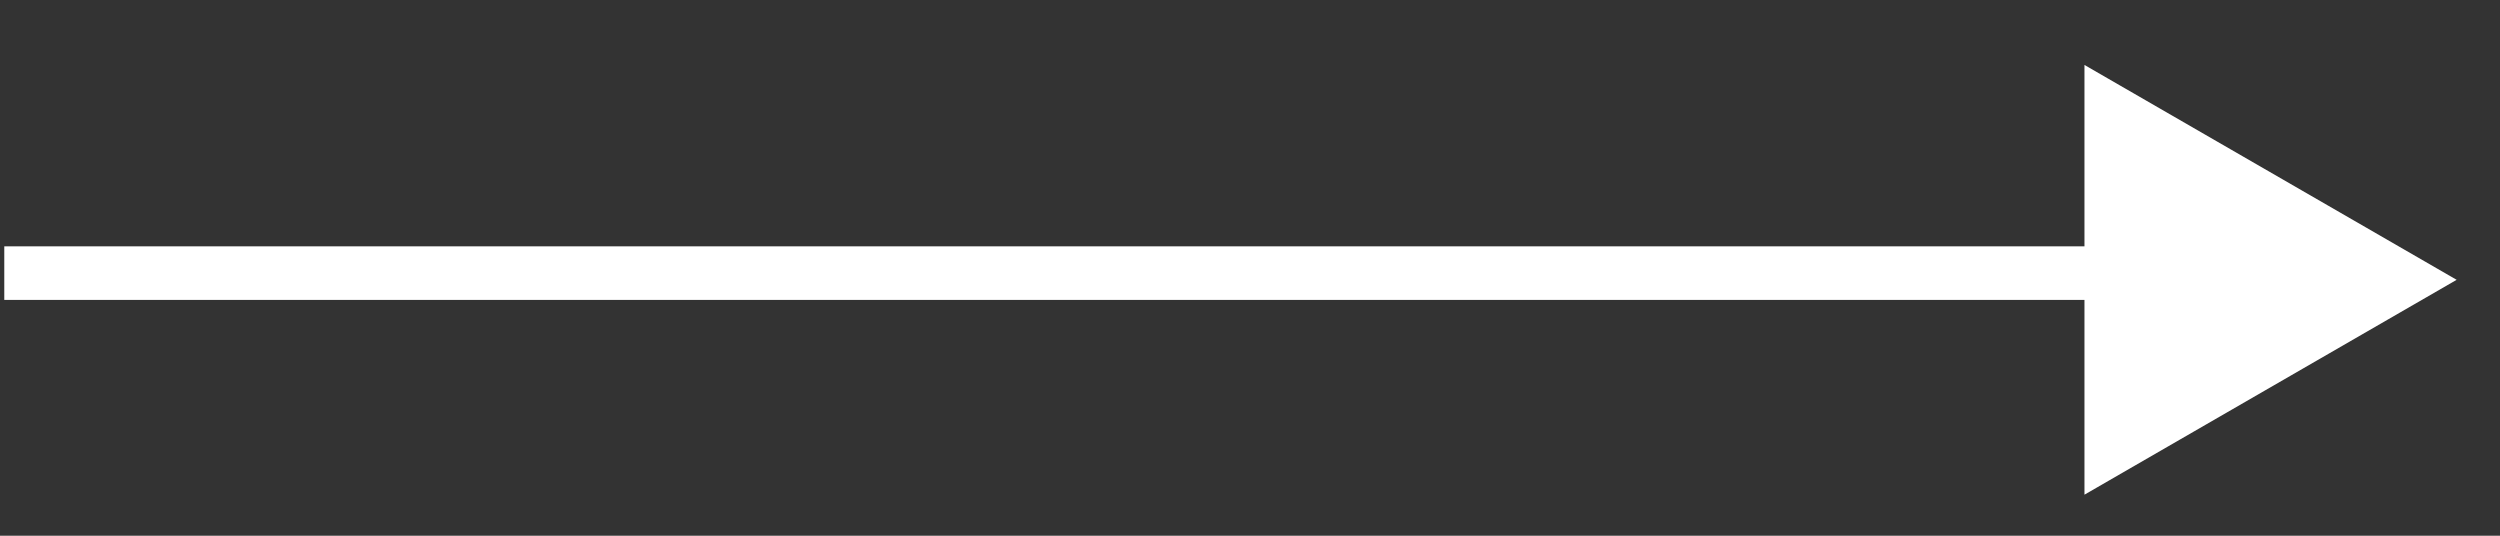 <svg width="56" height="12" viewBox="0 0 56 12" fill="none" xmlns="http://www.w3.org/2000/svg">
<rect x="0" y="0" width="56" height="12" fill="#333333" stroke="none"/>
<line x1="0.096" y1="6.118" x2="49.472" y2="6.118" stroke="white" stroke-width="1.2"/>
<path d="M55.029 6.268L46.692 11.081L46.692 1.455L55.029 6.268Z" fill="white"/>
</svg>
